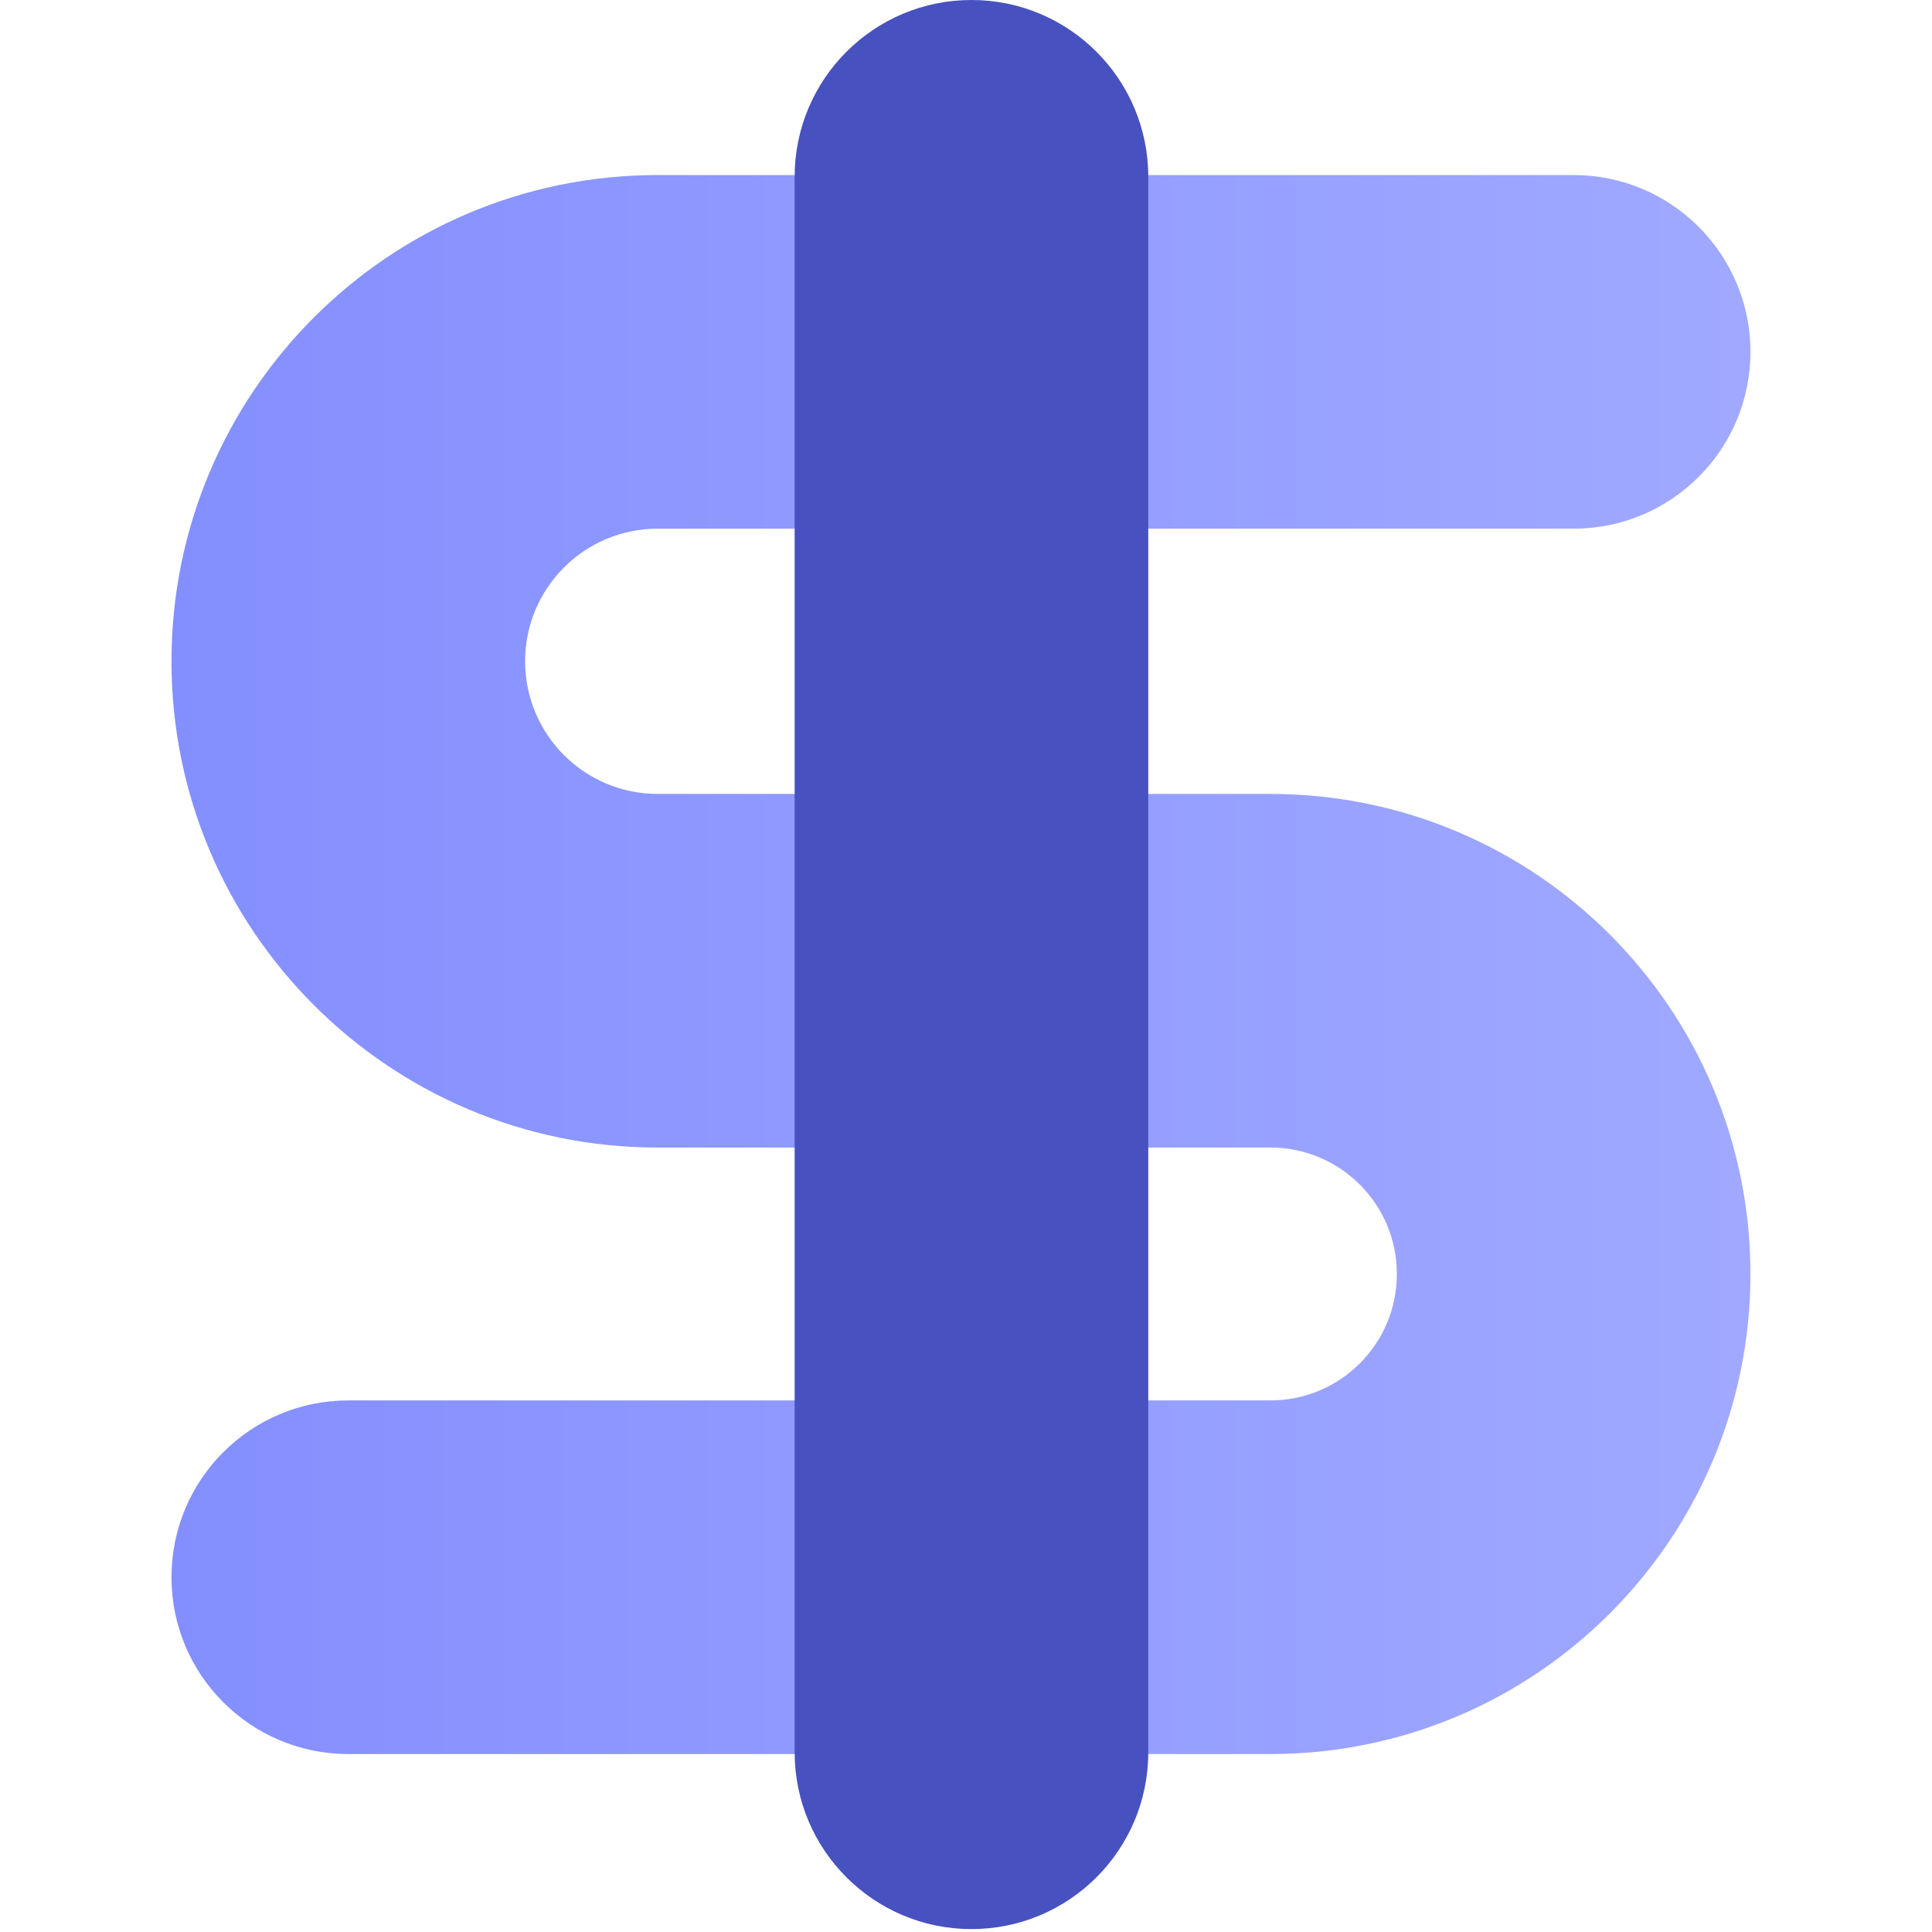 <svg width="71" height="71" viewBox="0 0 71 71" fill="none" xmlns="http://www.w3.org/2000/svg">
<g clip-path="url(#clip0_554_877)">
<path fill-rule="evenodd" clip-rule="evenodd" d="M19.297 24.302C19.297 21.61 21.479 19.428 24.171 19.428L57.831 19.428C61.419 19.428 64.328 16.519 64.328 12.931C64.328 9.342 61.419 6.433 57.831 6.433L24.171 6.433C14.302 6.433 6.302 14.433 6.302 24.302C6.302 34.171 14.302 42.172 24.171 42.172L46.687 42.172C49.253 42.172 51.334 44.252 51.334 46.818C51.334 49.385 49.253 51.465 46.687 51.465L12.799 51.465C9.211 51.465 6.302 54.374 6.302 57.962C6.302 61.551 9.211 64.46 12.799 64.46L46.687 64.46C56.43 64.46 64.328 56.562 64.328 46.818C64.328 37.075 56.43 29.177 46.687 29.177L24.171 29.177C21.479 29.177 19.297 26.994 19.297 24.302Z" fill="url(#paint0_linear_554_877)"/>
<path fill-rule="evenodd" clip-rule="evenodd" d="M35.701 -2.84013e-07C39.289 -4.4087e-07 42.198 2.909 42.198 6.497L42.198 64.396C42.198 67.984 39.289 70.893 35.701 70.893C32.112 70.893 29.203 67.984 29.203 64.396L29.203 6.497C29.203 2.909 32.112 -1.27157e-07 35.701 -2.84013e-07Z" fill="#4751BF"/>
</g>
<defs>
<linearGradient id="paint0_linear_554_877" x1="6.302" y1="35.447" x2="64.328" y2="35.447" gradientUnits="userSpaceOnUse">
<stop stop-color="#848FFF"/>
<stop offset="1" stop-color="#A0A9FF"/>
</linearGradient>
<clipPath id="clip0_554_877">
<rect width="70.893" height="70.893" fill="white"/>
</clipPath>
</defs>
</svg>
